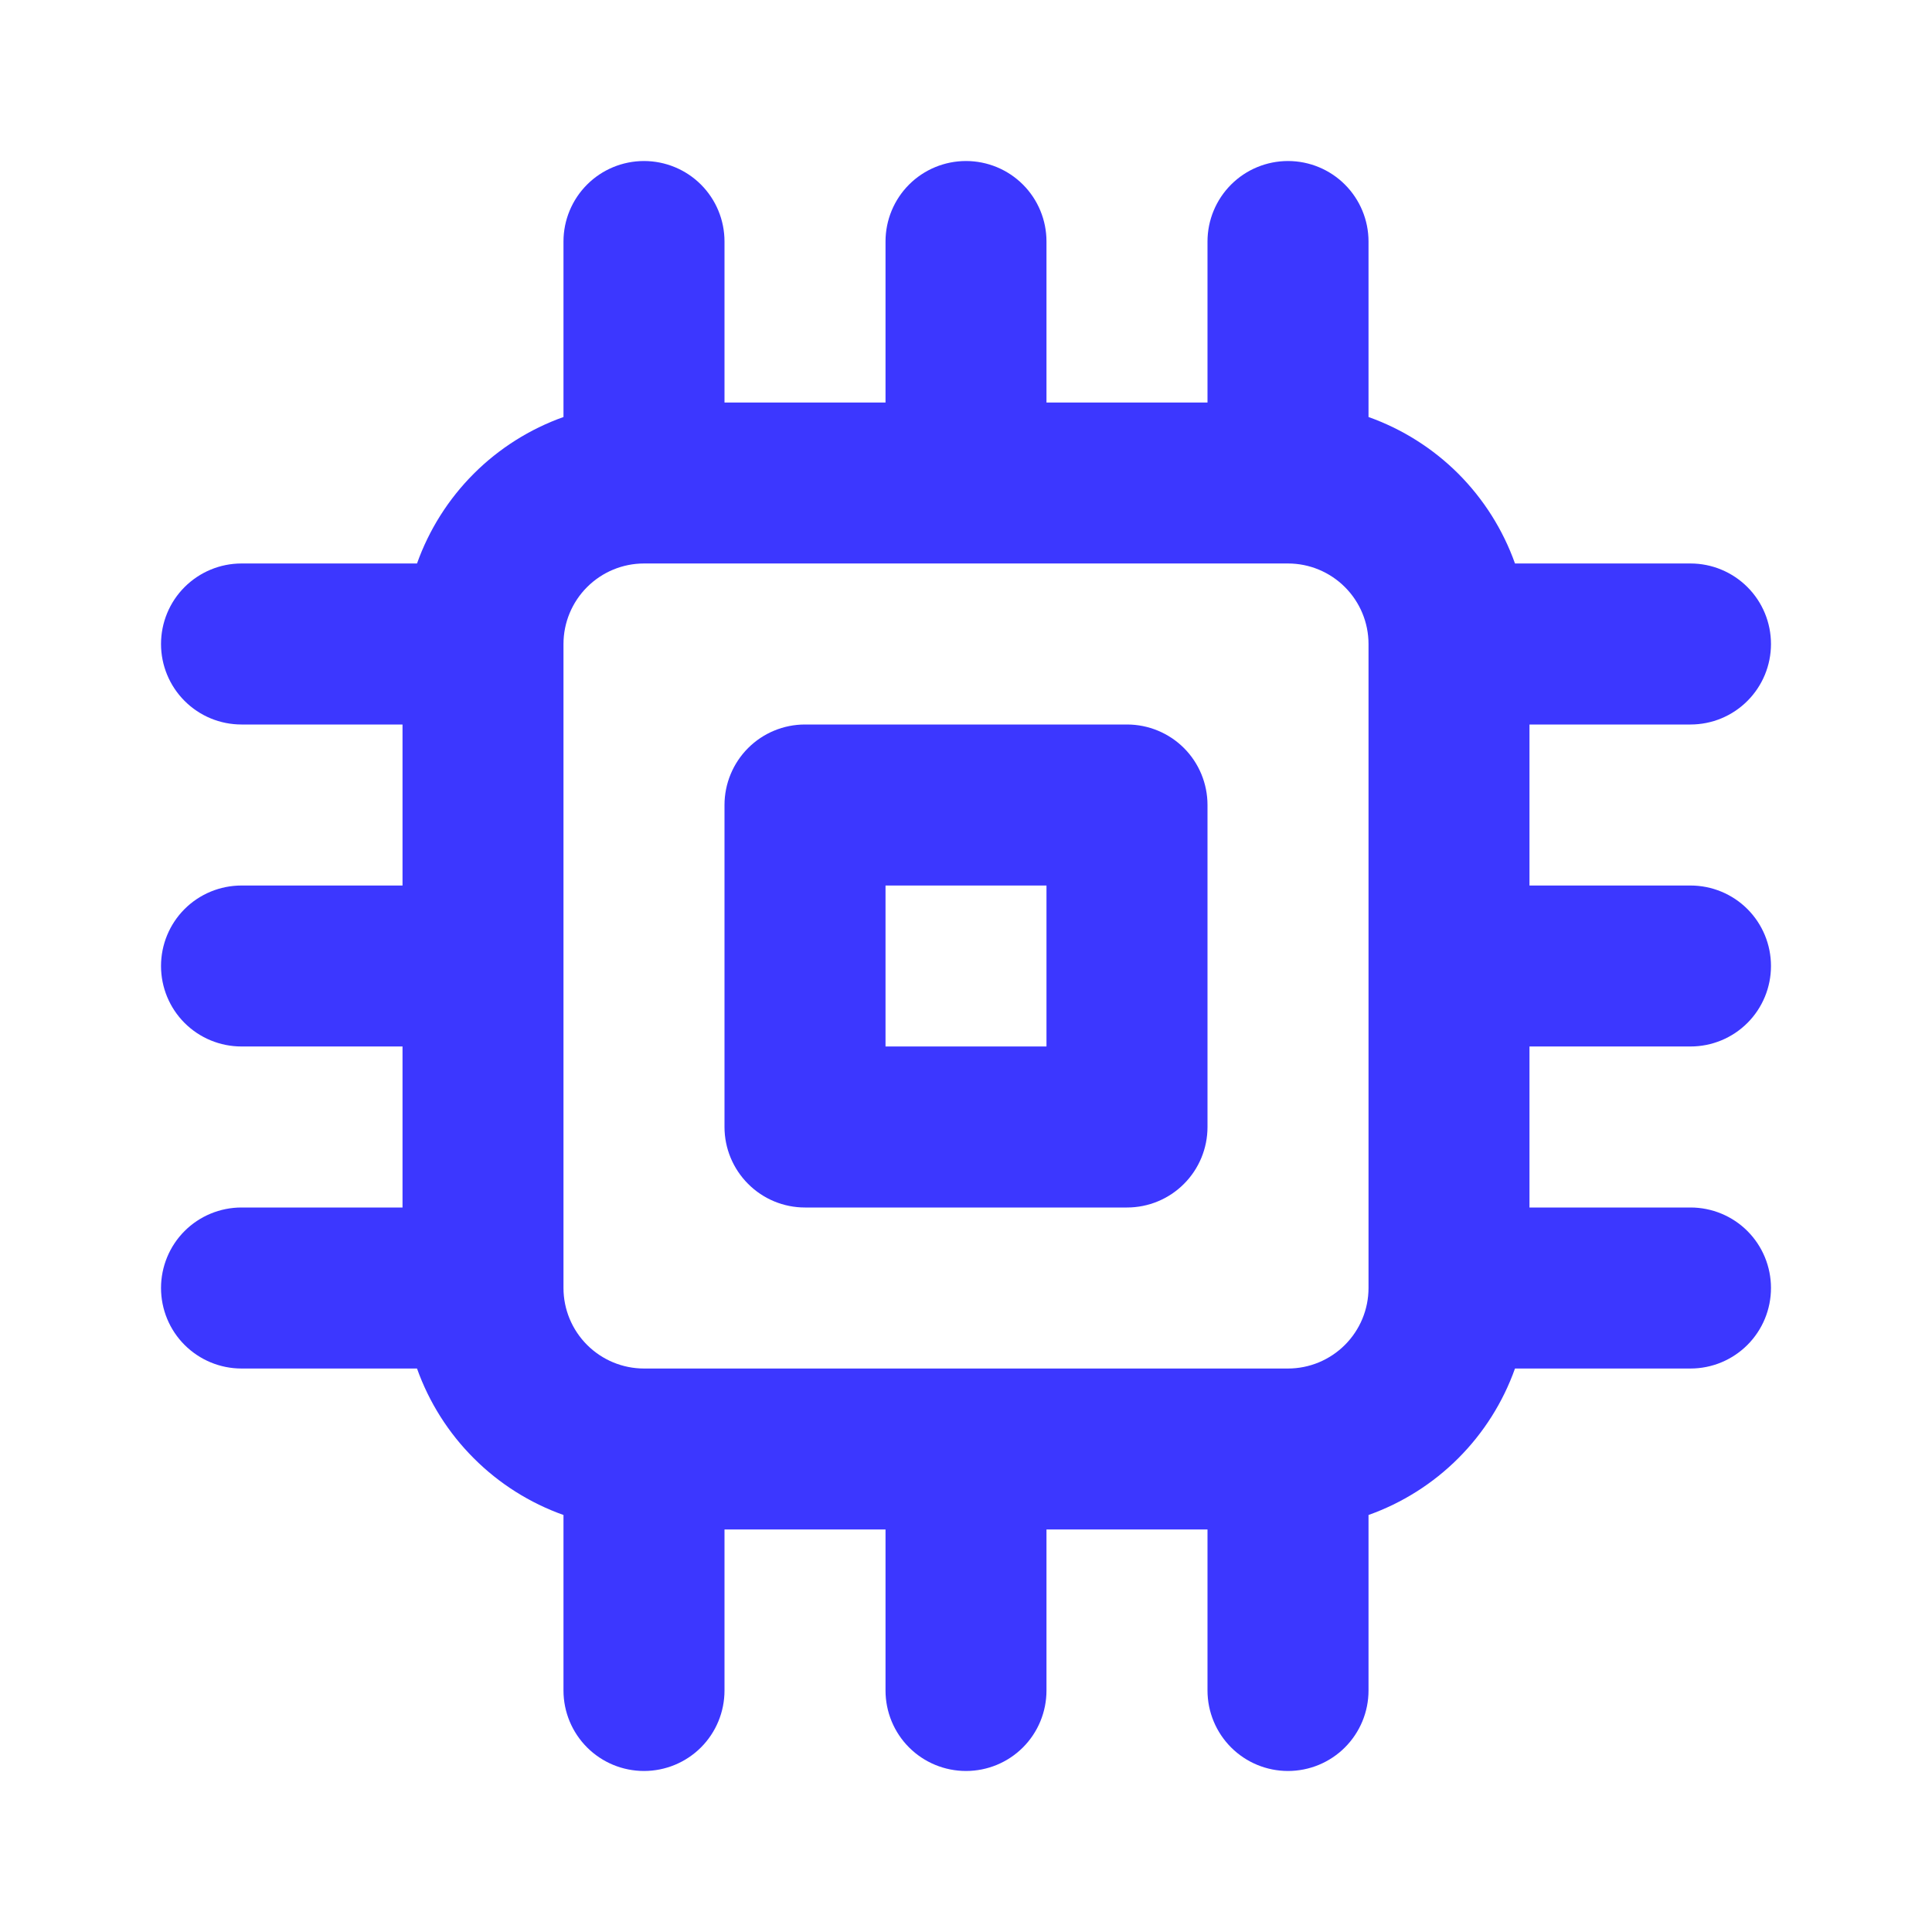 <?xml version="1.0" encoding="UTF-8"?>
<svg xmlns="http://www.w3.org/2000/svg" width="32" height="32" viewBox="0 0 32 32" fill="none">
  <path d="M18.667 12H13.333C12.98 12 12.641 12.14 12.391 12.39C12.141 12.64 12 12.98 12 13.333V18.667C12 19.02 12.141 19.359 12.391 19.609C12.641 19.86 12.98 20 13.333 20H18.667C19.02 20 19.36 19.86 19.61 19.609C19.86 19.359 20 19.02 20 18.667V13.333C20 12.98 19.86 12.64 19.61 12.39C19.36 12.14 19.02 12 18.667 12ZM17.333 17.333H14.667V14.667H17.333V17.333ZM28 17.333C28.354 17.333 28.693 17.193 28.943 16.943C29.193 16.693 29.333 16.354 29.333 16C29.333 15.646 29.193 15.307 28.943 15.057C28.693 14.807 28.354 14.667 28 14.667H25.333V12H28C28.354 12 28.693 11.86 28.943 11.609C29.193 11.359 29.333 11.02 29.333 10.667C29.333 10.313 29.193 9.974 28.943 9.724C28.693 9.474 28.354 9.333 28 9.333H25.093C24.894 8.774 24.573 8.266 24.154 7.846C23.734 7.427 23.226 7.106 22.667 6.907V4C22.667 3.646 22.526 3.307 22.276 3.057C22.026 2.807 21.687 2.667 21.333 2.667C20.98 2.667 20.641 2.807 20.391 3.057C20.141 3.307 20 3.646 20 4V6.667H17.333V4C17.333 3.646 17.193 3.307 16.943 3.057C16.693 2.807 16.354 2.667 16 2.667C15.646 2.667 15.307 2.807 15.057 3.057C14.807 3.307 14.667 3.646 14.667 4V6.667H12V4C12 3.646 11.86 3.307 11.61 3.057C11.36 2.807 11.02 2.667 10.667 2.667C10.313 2.667 9.974 2.807 9.724 3.057C9.474 3.307 9.333 3.646 9.333 4V6.907C8.774 7.106 8.266 7.427 7.847 7.846C7.427 8.266 7.106 8.774 6.907 9.333H4C3.646 9.333 3.307 9.474 3.057 9.724C2.807 9.974 2.667 10.313 2.667 10.667C2.667 11.02 2.807 11.359 3.057 11.609C3.307 11.86 3.646 12 4 12H6.667V14.667H4C3.646 14.667 3.307 14.807 3.057 15.057C2.807 15.307 2.667 15.646 2.667 16C2.667 16.354 2.807 16.693 3.057 16.943C3.307 17.193 3.646 17.333 4 17.333H6.667V20H4C3.646 20 3.307 20.14 3.057 20.39C2.807 20.64 2.667 20.98 2.667 21.333C2.667 21.687 2.807 22.026 3.057 22.276C3.307 22.526 3.646 22.667 4 22.667H6.907C7.106 23.226 7.427 23.734 7.847 24.153C8.266 24.573 8.774 24.894 9.333 25.093V28C9.333 28.354 9.474 28.693 9.724 28.943C9.974 29.193 10.313 29.333 10.667 29.333C11.02 29.333 11.36 29.193 11.61 28.943C11.86 28.693 12 28.354 12 28V25.333H14.667V28C14.667 28.354 14.807 28.693 15.057 28.943C15.307 29.193 15.646 29.333 16 29.333C16.354 29.333 16.693 29.193 16.943 28.943C17.193 28.693 17.333 28.354 17.333 28V25.333H20V28C20 28.354 20.141 28.693 20.391 28.943C20.641 29.193 20.98 29.333 21.333 29.333C21.687 29.333 22.026 29.193 22.276 28.943C22.526 28.693 22.667 28.354 22.667 28V25.093C23.226 24.894 23.734 24.573 24.154 24.153C24.573 23.734 24.894 23.226 25.093 22.667H28C28.354 22.667 28.693 22.526 28.943 22.276C29.193 22.026 29.333 21.687 29.333 21.333C29.333 20.98 29.193 20.64 28.943 20.39C28.693 20.14 28.354 20 28 20H25.333V17.333H28ZM22.667 21.333C22.667 21.687 22.526 22.026 22.276 22.276C22.026 22.526 21.687 22.667 21.333 22.667H10.667C10.313 22.667 9.974 22.526 9.724 22.276C9.474 22.026 9.333 21.687 9.333 21.333V10.667C9.333 10.313 9.474 9.974 9.724 9.724C9.974 9.474 10.313 9.333 10.667 9.333H21.333C21.687 9.333 22.026 9.474 22.276 9.724C22.526 9.974 22.667 10.313 22.667 10.667V21.333Z" fill="#3C37FF"></path>
</svg>
